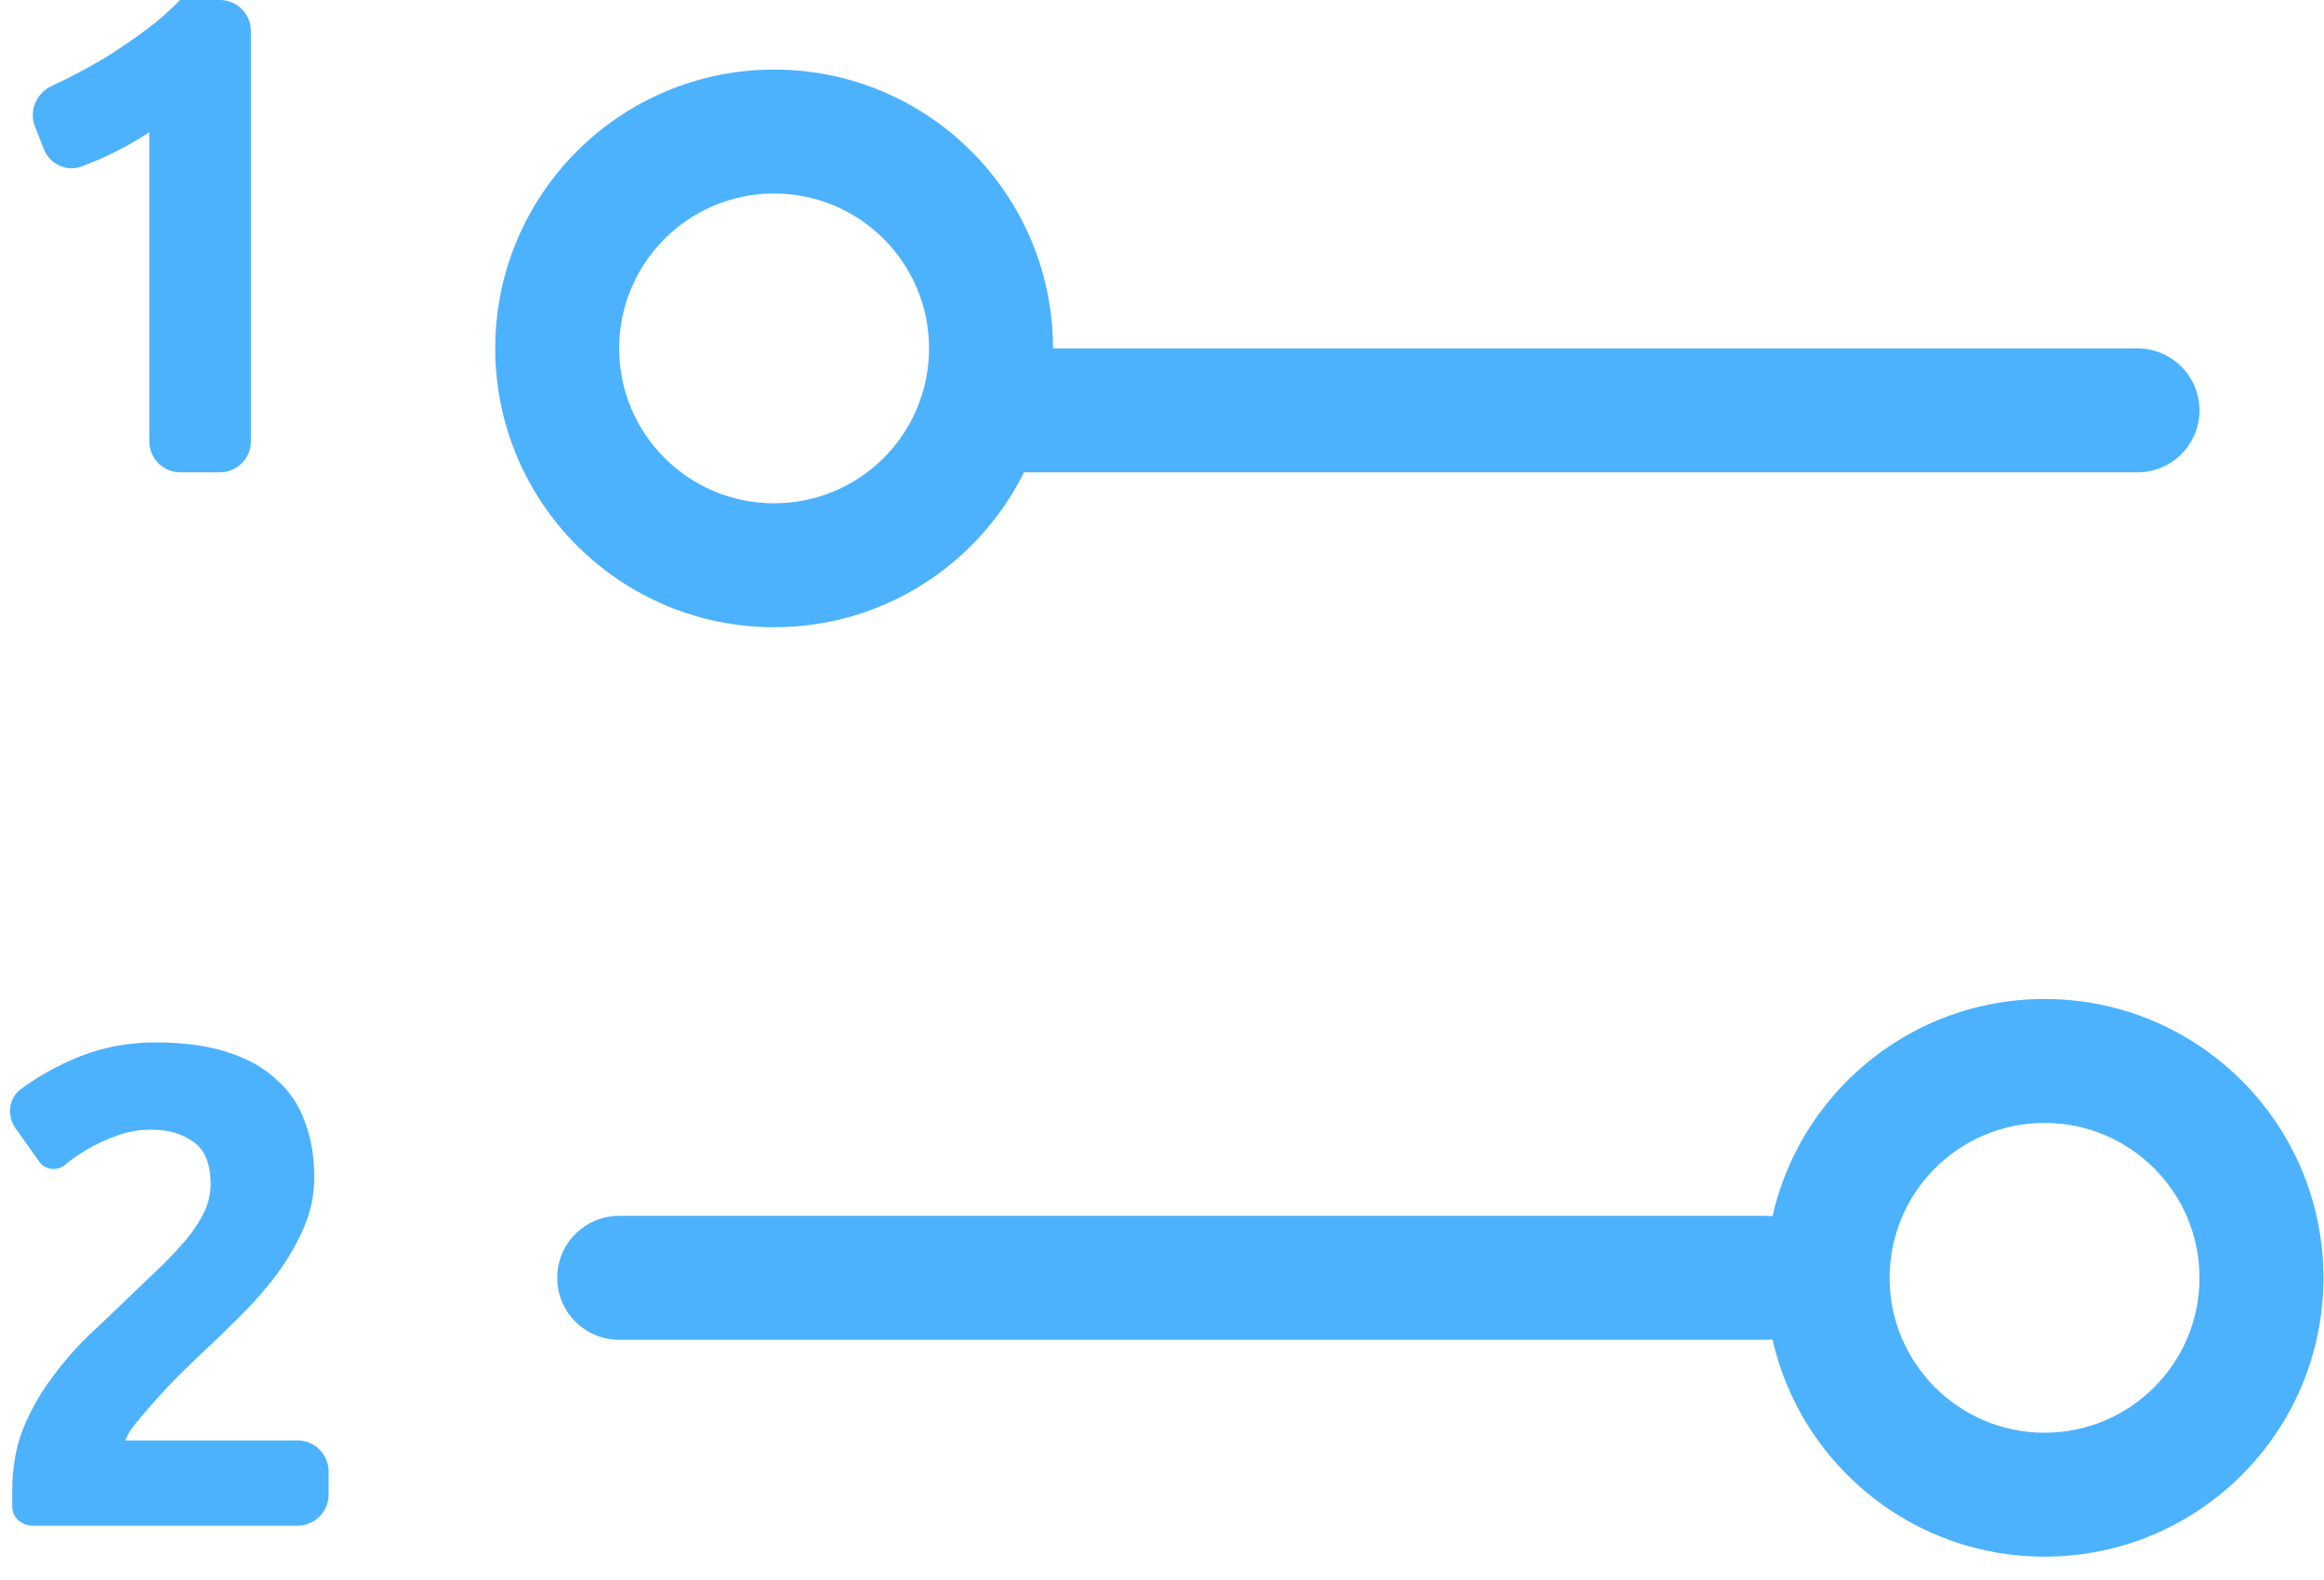 <svg width="75" height="51" viewBox="0 0 75 51" fill="none" xmlns="http://www.w3.org/2000/svg">
<path fill-rule="evenodd" clip-rule="evenodd" d="M24.982 16.246C27.743 16.246 29.982 14.008 29.982 11.246C29.982 8.485 27.743 6.246 24.982 6.246C22.221 6.246 19.982 8.485 19.982 11.246C19.982 14.008 22.221 16.246 24.982 16.246ZM24.982 20.246C29.953 20.246 33.982 16.217 33.982 11.246C33.982 6.276 29.953 2.246 24.982 2.246C20.011 2.246 15.982 6.276 15.982 11.246C15.982 16.217 20.011 20.246 24.982 20.246Z" fill="#4CB2FD"/>
<path fill-rule="evenodd" clip-rule="evenodd" d="M65.982 46.246C68.743 46.246 70.982 44.008 70.982 41.246C70.982 38.485 68.743 36.246 65.982 36.246C63.221 36.246 60.982 38.485 60.982 41.246C60.982 44.008 63.221 46.246 65.982 46.246ZM65.982 50.246C70.953 50.246 74.982 46.217 74.982 41.246C74.982 36.276 70.953 32.246 65.982 32.246C61.011 32.246 56.982 36.276 56.982 41.246C56.982 46.217 61.011 50.246 65.982 50.246Z" fill="#4CB2FD"/>
<path fill-rule="evenodd" clip-rule="evenodd" d="M58.982 41.246C58.982 42.351 58.087 43.246 56.982 43.246L19.982 43.246C18.877 43.246 17.982 42.351 17.982 41.246C17.982 40.142 18.877 39.246 19.982 39.246L56.982 39.246C58.087 39.246 58.982 40.142 58.982 41.246Z" fill="#4CB2FD"/>
<path fill-rule="evenodd" clip-rule="evenodd" d="M70.982 13.246C70.982 14.351 70.087 15.246 68.982 15.246L31.982 15.246C30.877 15.246 29.982 14.351 29.982 13.246C29.982 12.142 30.877 11.246 31.982 11.246L68.982 11.246C70.087 11.246 70.982 12.142 70.982 13.246Z" fill="#4CB2FD"/>
<path d="M1.127 4.081C0.929 3.574 1.174 3.003 1.668 2.774C1.807 2.709 1.948 2.643 2.09 2.574C2.559 2.339 3.014 2.09 3.454 1.826C3.894 1.547 4.312 1.261 4.708 0.968C5.119 0.66 5.485 0.337 5.808 0H7.096C7.648 0 8.096 0.448 8.096 1V14.246C8.096 14.798 7.648 15.246 7.096 15.246H5.818C5.266 15.246 4.818 14.798 4.818 14.246V4.268C4.378 4.561 3.887 4.833 3.344 5.082C3.113 5.182 2.884 5.277 2.659 5.366C2.161 5.563 1.606 5.305 1.411 4.806L1.127 4.081Z" fill="#4CB2FD"/>
<path d="M10.142 38.004C10.142 38.561 10.032 39.097 9.812 39.61C9.592 40.123 9.306 40.622 8.954 41.106C8.602 41.575 8.206 42.03 7.766 42.47C7.326 42.91 6.893 43.328 6.468 43.724C6.248 43.929 6.006 44.164 5.742 44.428C5.493 44.677 5.251 44.934 5.016 45.198C4.781 45.462 4.569 45.711 4.378 45.946C4.202 46.166 4.092 46.349 4.048 46.496H9.604C10.156 46.496 10.604 46.944 10.604 47.496V48.246C10.604 48.798 10.156 49.246 9.604 49.246H1.058C0.7 49.246 0.396 48.988 0.396 48.63C0.396 48.381 0.396 48.205 0.396 48.102C0.396 47.398 0.506 46.753 0.726 46.166C0.961 45.579 1.261 45.037 1.628 44.538C1.995 44.025 2.405 43.548 2.86 43.108C3.329 42.668 3.791 42.228 4.246 41.788C4.598 41.451 4.928 41.135 5.236 40.842C5.544 40.534 5.815 40.241 6.05 39.962C6.285 39.669 6.468 39.383 6.6 39.104C6.732 38.811 6.798 38.517 6.798 38.224C6.798 37.579 6.615 37.124 6.248 36.86C5.881 36.596 5.427 36.464 4.884 36.464C4.488 36.464 4.114 36.53 3.762 36.662C3.425 36.779 3.109 36.926 2.816 37.102C2.537 37.263 2.295 37.432 2.09 37.608C1.84 37.805 1.46 37.767 1.275 37.508L0.508 36.43C0.217 36.021 0.27 35.455 0.673 35.156C1.151 34.802 1.674 34.497 2.244 34.242C3.109 33.846 4.033 33.648 5.016 33.648C5.911 33.648 6.681 33.751 7.326 33.956C7.971 34.161 8.499 34.455 8.91 34.836C9.335 35.203 9.643 35.657 9.834 36.2C10.039 36.728 10.142 37.329 10.142 38.004Z" fill="#4CB2FD"/>
</svg>
